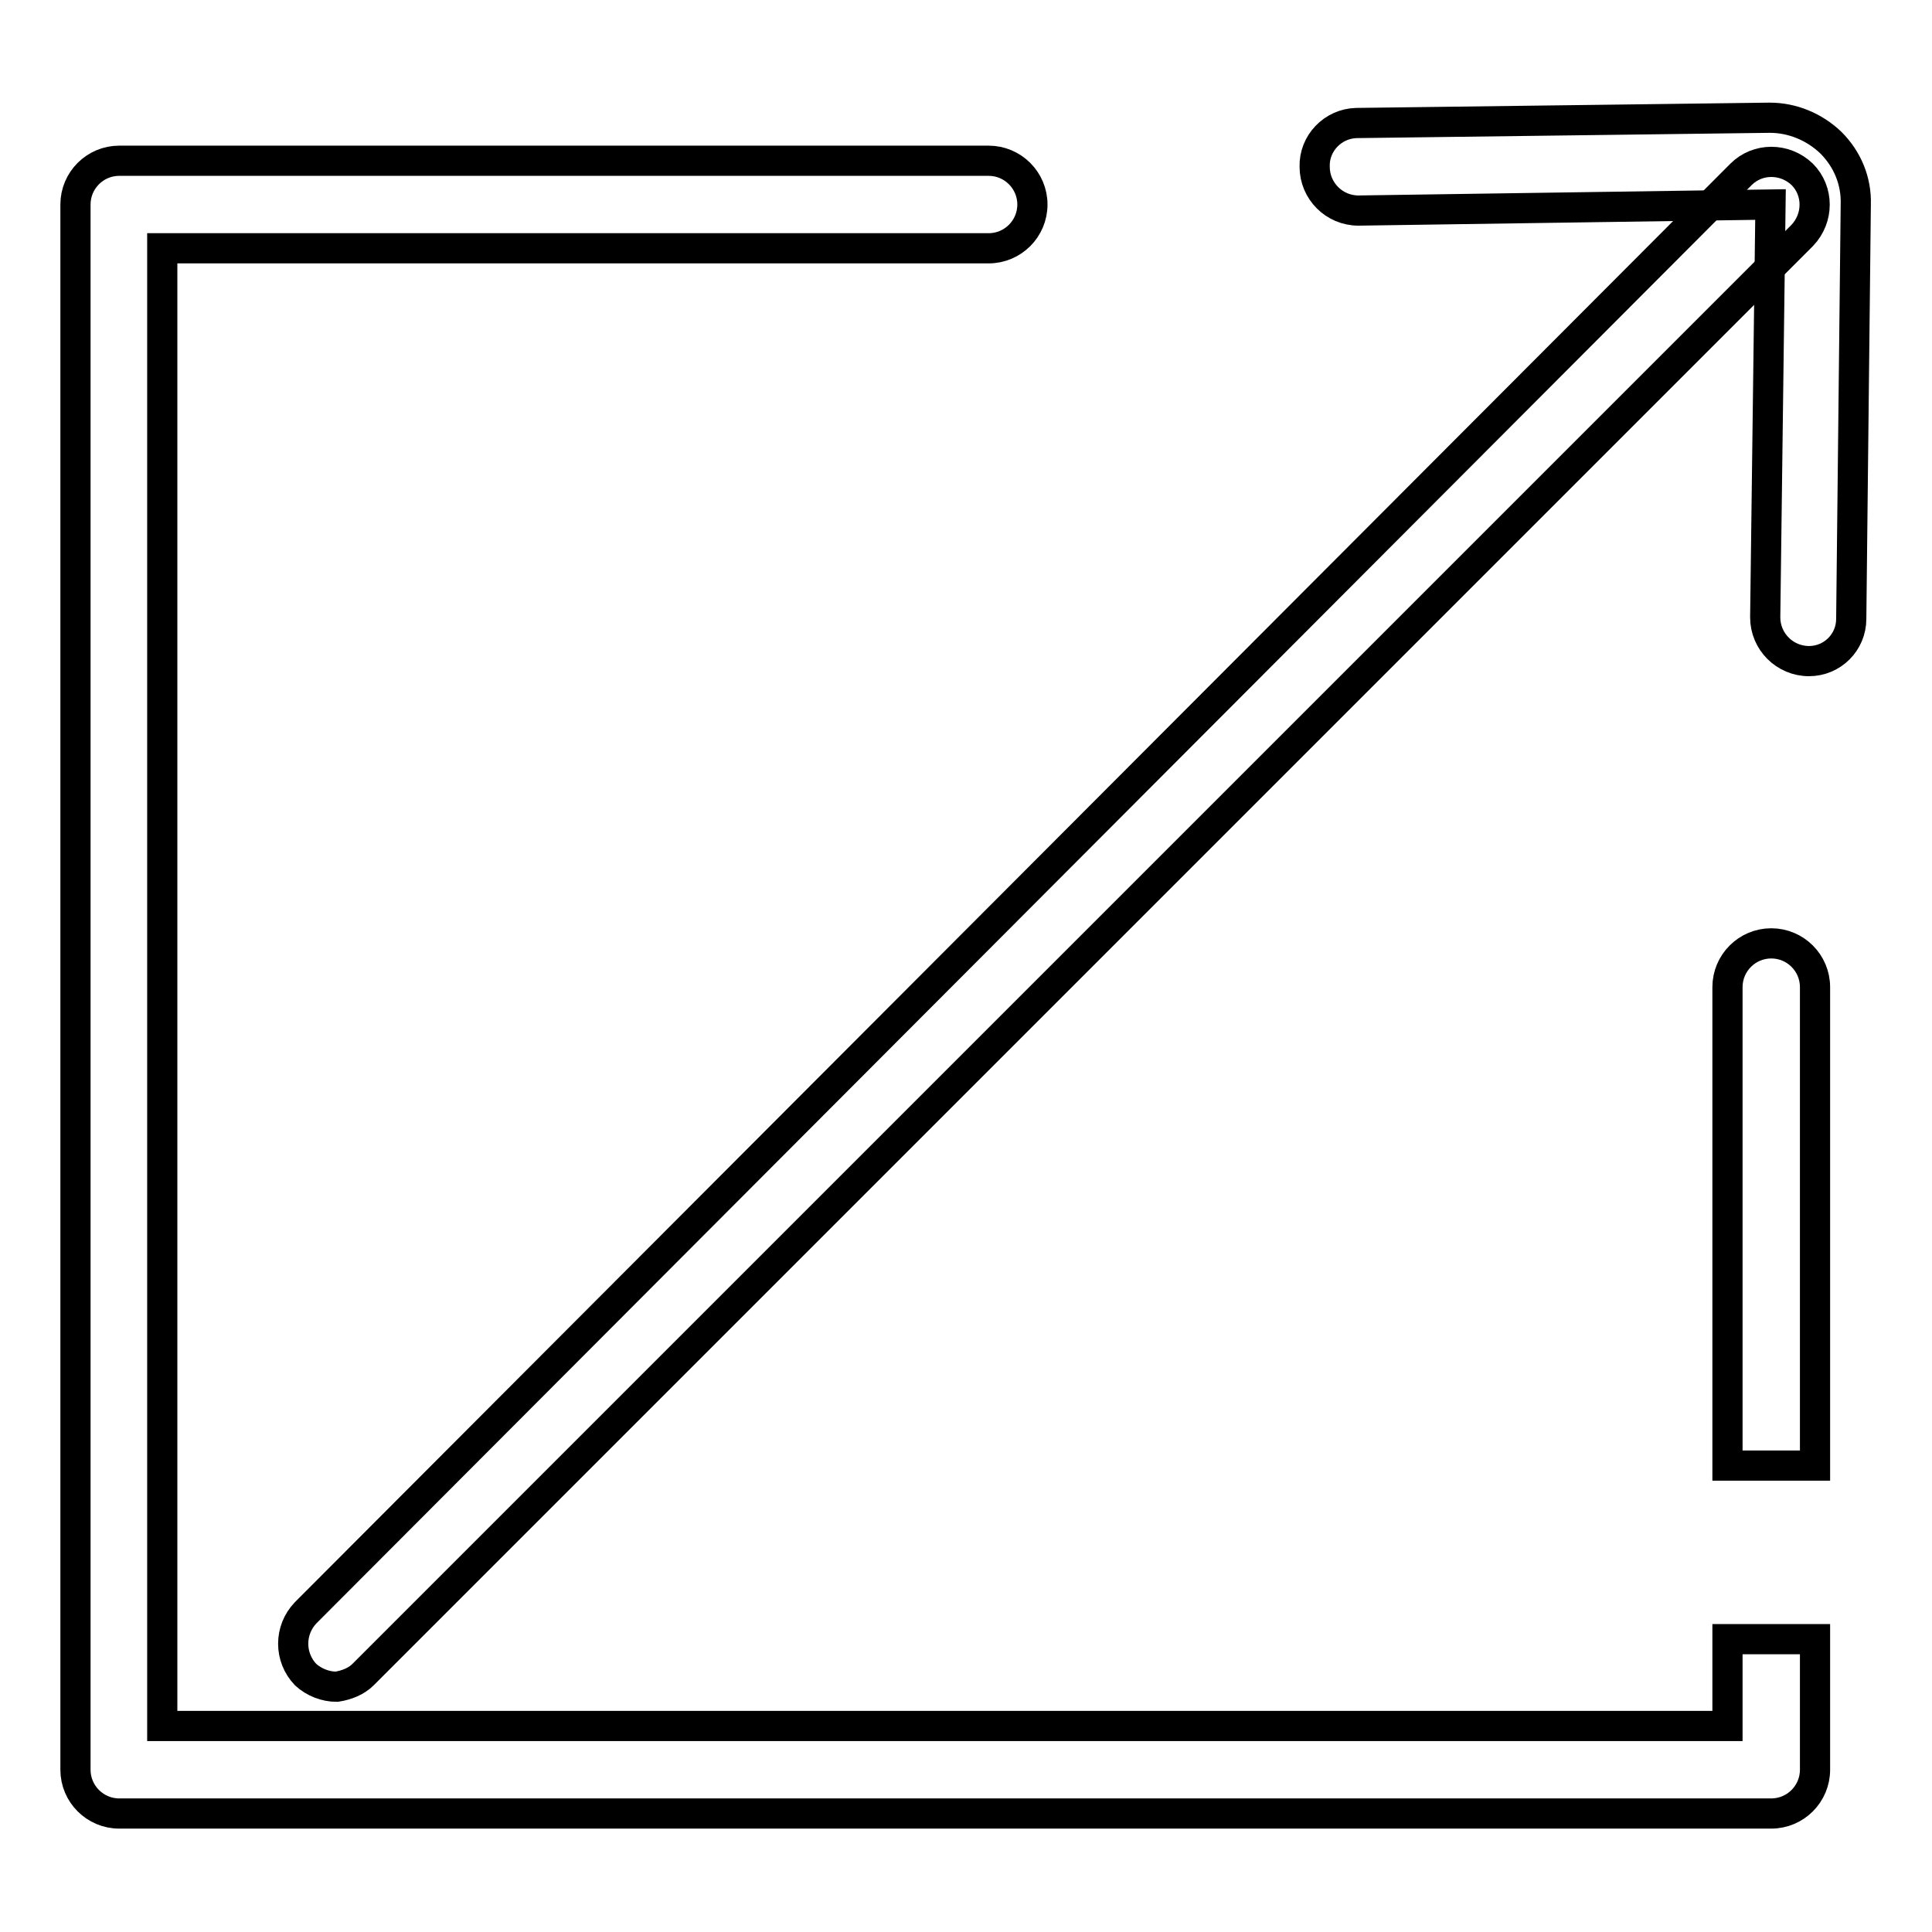 <?xml version="1.0" encoding="utf-8"?>
<!-- Svg Vector Icons : http://www.onlinewebfonts.com/icon -->
<!DOCTYPE svg PUBLIC "-//W3C//DTD SVG 1.1//EN" "http://www.w3.org/Graphics/SVG/1.1/DTD/svg11.dtd">
<svg version="1.1" xmlns="http://www.w3.org/2000/svg" xmlns:xlink="http://www.w3.org/1999/xlink" x="0px" y="0px" viewBox="0 0 256 256" enable-background="new 0 0 256 256" xml:space="preserve">
<g> <path stroke-width="4" fill-opacity="0" stroke="#000000"  d="M44.6,223.5c-1.5,0-3-0.6-4.1-1.6c-2.2-2.3-2.2-5.9,0-8.2L230.7,23.1c2.2-2.2,5.8-2.2,8.1,0 c2.2,2.2,2.2,5.8,0,8.1L48.1,221.9C47.2,222.8,45.9,223.3,44.6,223.5z"/> <path stroke-width="4" fill-opacity="0" stroke="#000000"  d="M239.7,87.6c-3.2,0-5.8-2.6-5.8-5.8l0.7-54.7L180,27.9c-3.2,0-5.8-2.6-5.8-5.8c-0.1-3.1,2.4-5.7,5.5-5.8 c0,0,0.1,0,0.1,0l54.7-0.7c3,0,5.9,1.2,8.1,3.3c2.2,2.2,3.4,5.1,3.3,8.2L245.3,82C245.3,85.1,242.8,87.6,239.7,87.6L239.7,87.6 L239.7,87.6z M240.5,194.2v-63.4c0-3.2-2.6-5.8-5.8-5.8s-5.8,2.6-5.8,5.8v63.4H240.5z M228.9,217.2v11.5H21.5V32.9H131 c3.2,0,5.8-2.6,5.8-5.8c0-3.2-2.6-5.8-5.8-5.8l0,0H15.8c-3.2,0-5.8,2.6-5.8,5.8l0,0v207.4c0,3.2,2.6,5.8,5.8,5.8h218.9 c3.2,0,5.8-2.6,5.8-5.8v-17.3H228.9z"/></g>
</svg>